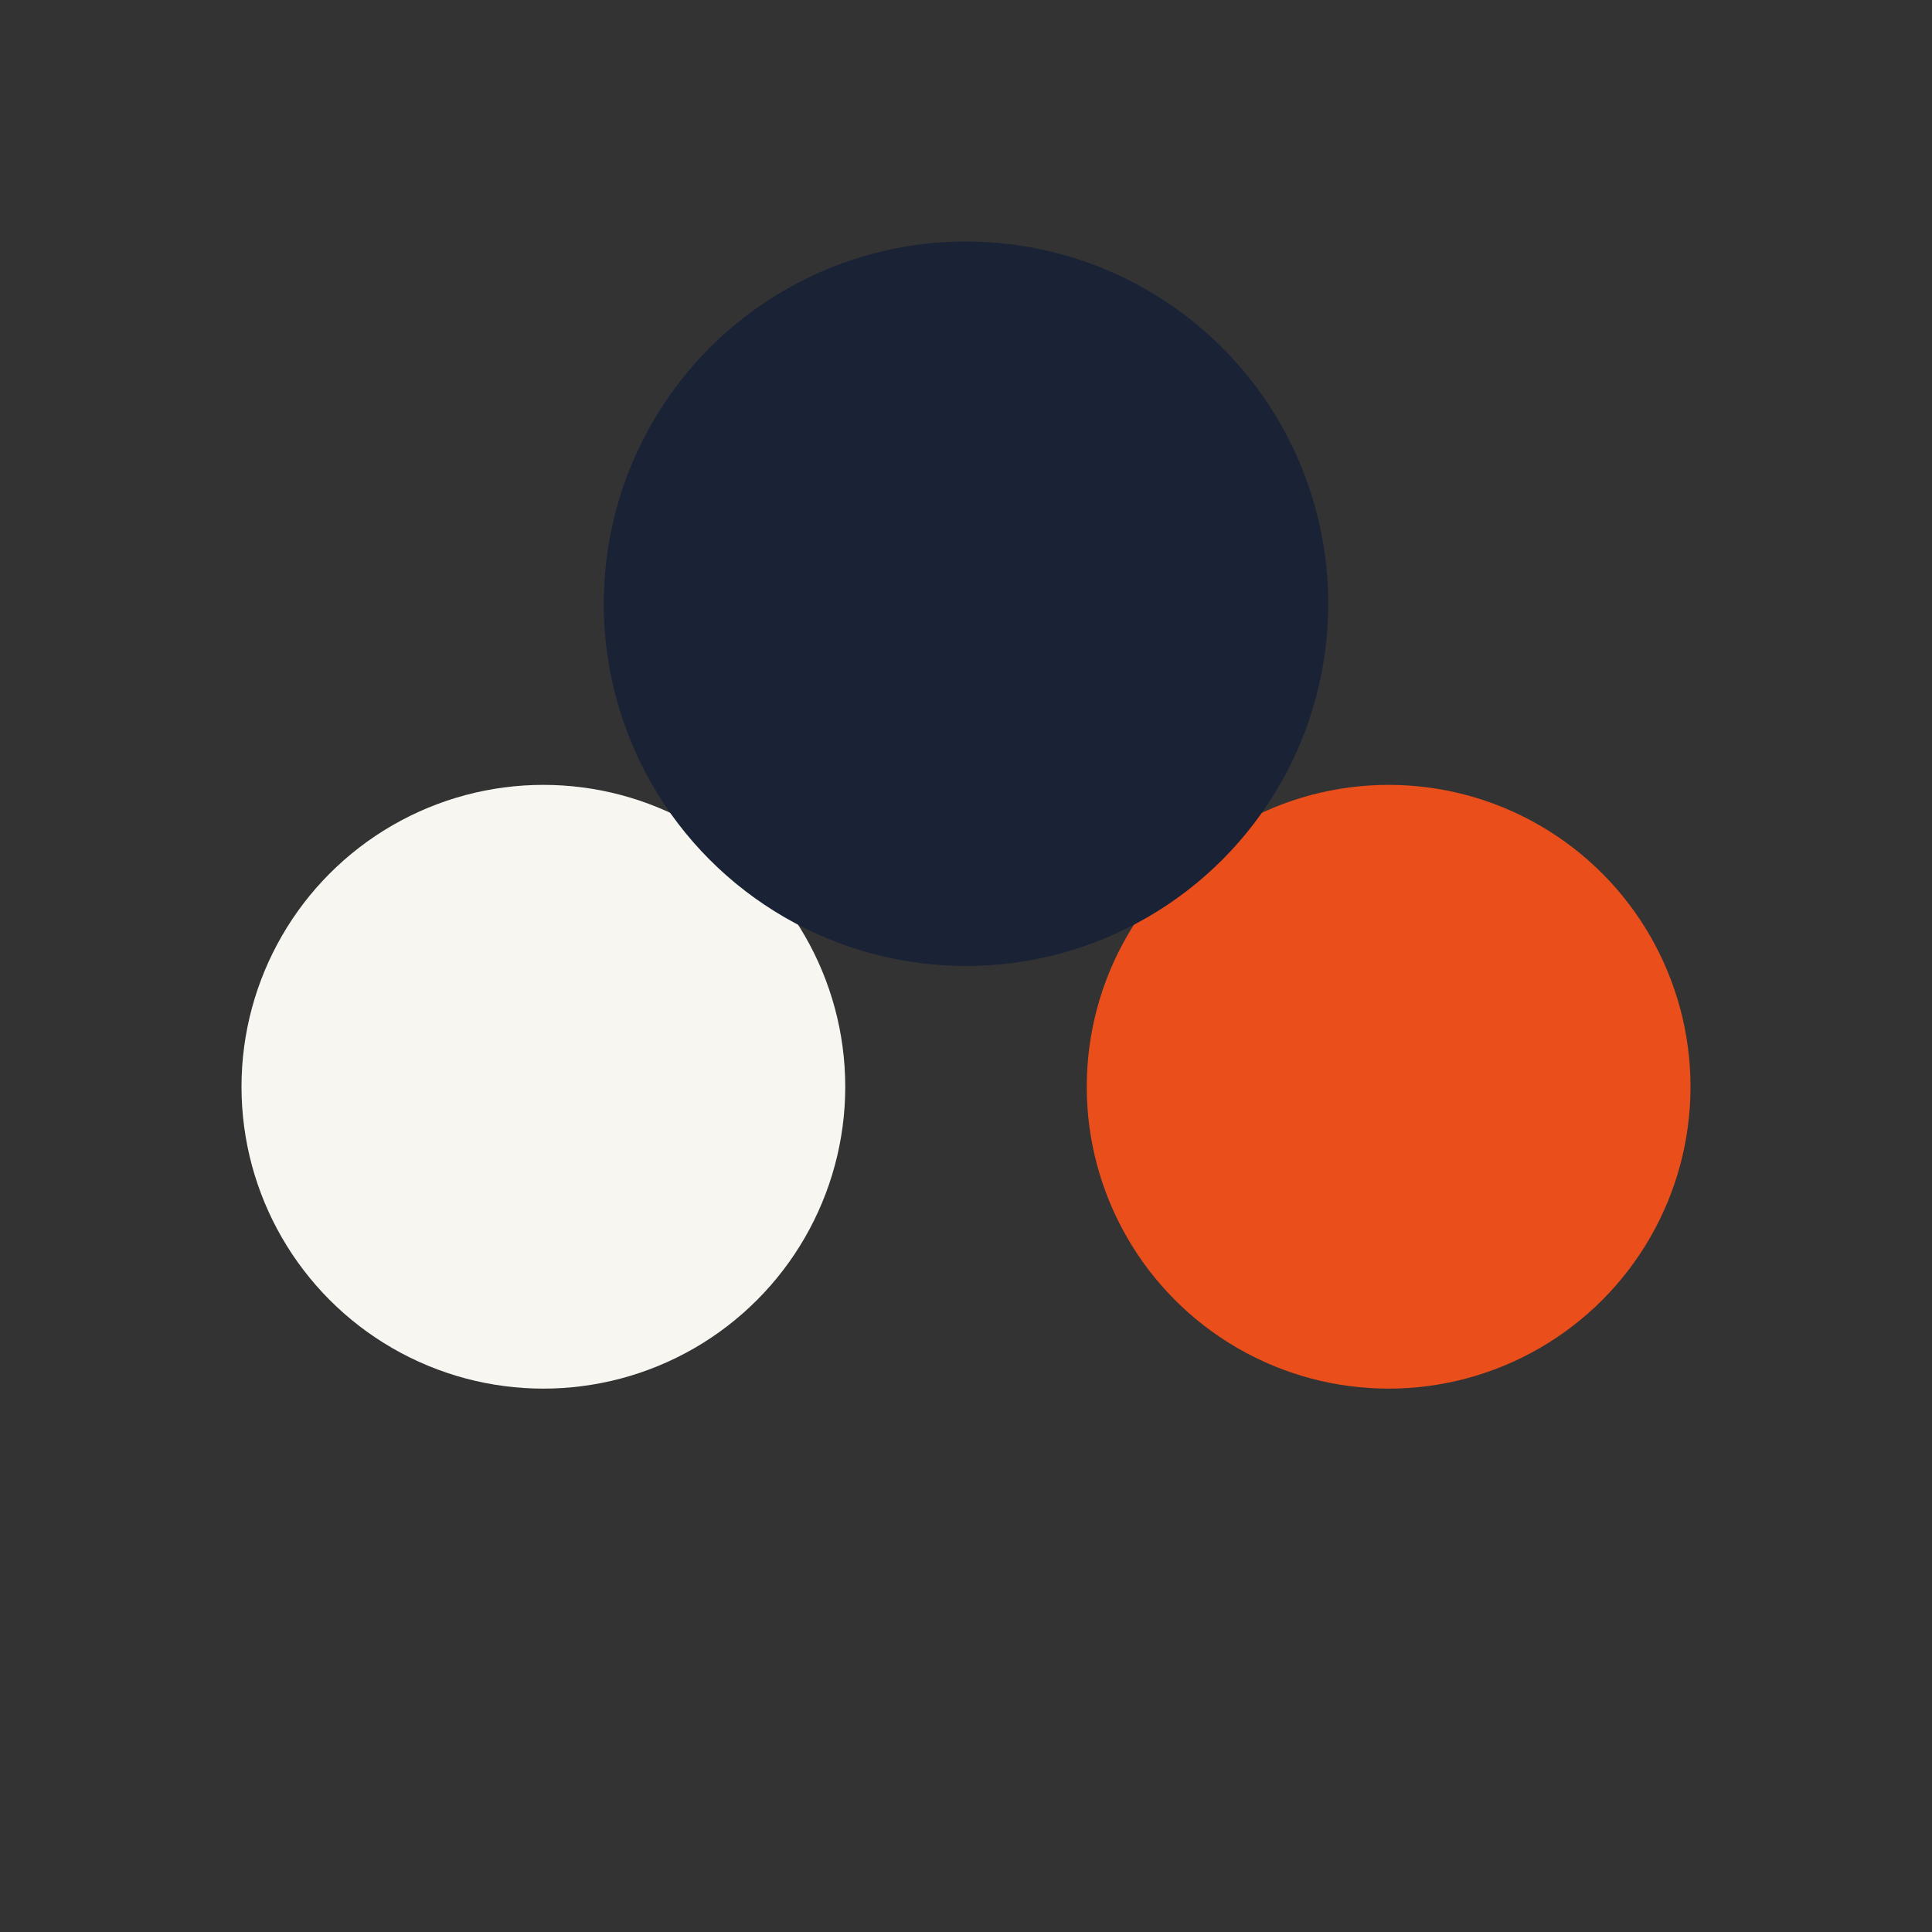 <?xml version="1.0" encoding="UTF-8"?>
<svg xmlns="http://www.w3.org/2000/svg" width="32" height="32" viewBox="0 0 32 32"><rect x="0" y="0" width="32" height="32" fill="#333333" stroke="none"/><circle cx="9" cy="18" r="5" fill="#F7F6F1"/><circle cx="23" cy="18" r="5" fill="#E94E1B"/><circle cx="16" cy="10" r="6" fill="#1A2236"/></svg>